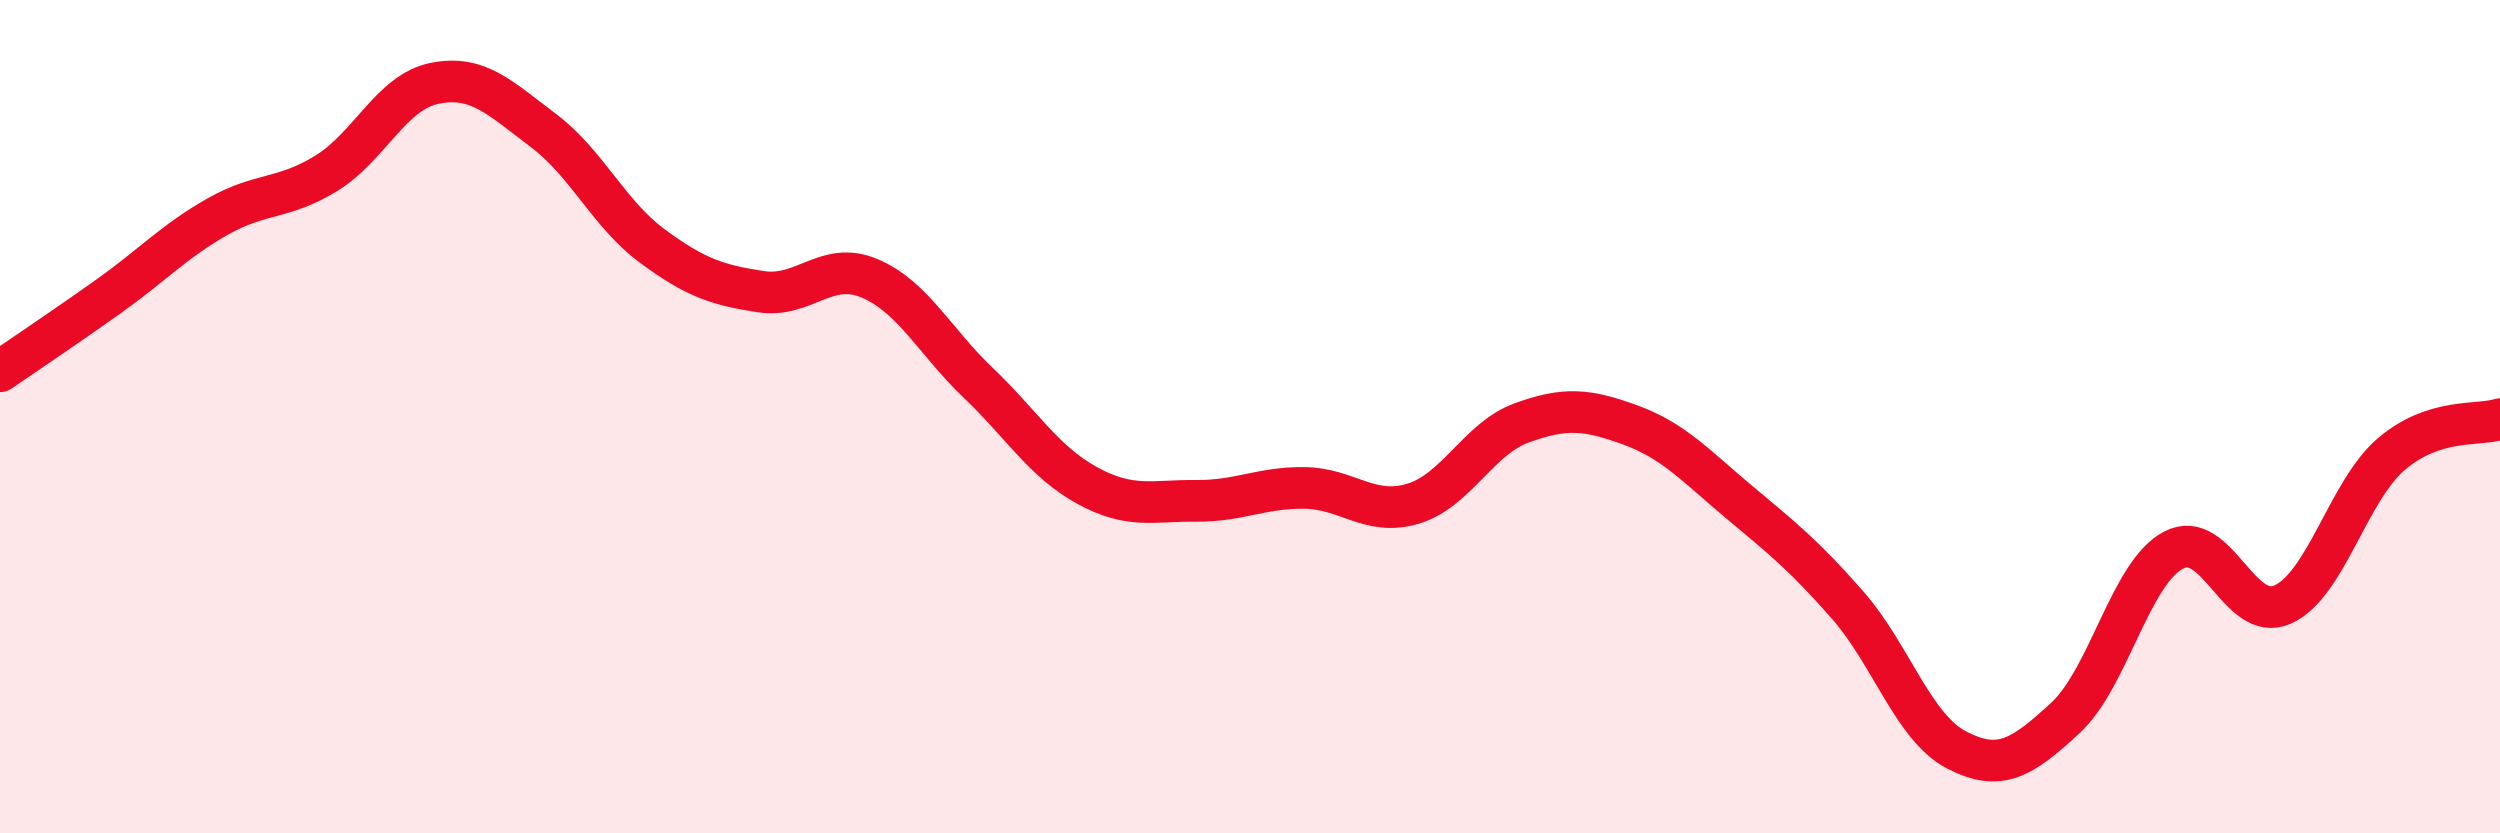 
    <svg width="60" height="20" viewBox="0 0 60 20" xmlns="http://www.w3.org/2000/svg">
      <path
        d="M 0,8.91 C 0.52,8.55 1.57,7.85 2.61,7.11 C 3.65,6.37 4.18,5.79 5.22,5.2 C 6.26,4.61 6.79,4.8 7.83,4.16 C 8.87,3.52 9.39,2.21 10.43,2 C 11.47,1.79 12,2.35 13.04,3.13 C 14.08,3.91 14.61,5.13 15.65,5.9 C 16.69,6.67 17.22,6.84 18.26,7 C 19.3,7.16 19.83,6.24 20.87,6.68 C 21.91,7.12 22.44,8.2 23.48,9.19 C 24.52,10.18 25.05,11.08 26.09,11.65 C 27.13,12.22 27.66,12.01 28.7,12.02 C 29.74,12.03 30.26,11.7 31.3,11.71 C 32.34,11.72 32.87,12.4 33.91,12.09 C 34.95,11.78 35.48,10.53 36.52,10.15 C 37.56,9.77 38.09,9.82 39.13,10.2 C 40.17,10.58 40.7,11.18 41.74,12.05 C 42.78,12.92 43.31,13.34 44.35,14.53 C 45.39,15.72 45.92,17.46 46.96,18 C 48,18.54 48.53,18.19 49.57,17.23 C 50.61,16.27 51.13,13.74 52.17,13.2 C 53.21,12.66 53.74,14.97 54.78,14.51 C 55.82,14.05 56.35,11.79 57.39,10.9 C 58.43,10.01 59.48,10.23 60,10.06L60 20L0 20Z"
        fill="#EB0A25"
        opacity="0.1"
        stroke-linecap="round"
        stroke-linejoin="round"
      />
      <path
        d="M 0,8.91 C 0.52,8.55 1.57,7.85 2.61,7.11 C 3.65,6.37 4.18,5.79 5.22,5.2 C 6.26,4.61 6.79,4.8 7.83,4.16 C 8.87,3.52 9.39,2.21 10.43,2 C 11.47,1.79 12,2.35 13.04,3.13 C 14.08,3.91 14.61,5.13 15.65,5.9 C 16.69,6.67 17.22,6.84 18.26,7 C 19.3,7.16 19.83,6.24 20.87,6.68 C 21.91,7.12 22.44,8.2 23.48,9.19 C 24.52,10.18 25.05,11.08 26.09,11.65 C 27.13,12.22 27.66,12.01 28.7,12.02 C 29.74,12.03 30.26,11.7 31.3,11.71 C 32.34,11.72 32.87,12.4 33.91,12.09 C 34.95,11.78 35.48,10.53 36.52,10.15 C 37.56,9.77 38.09,9.82 39.13,10.2 C 40.17,10.58 40.7,11.18 41.74,12.05 C 42.78,12.92 43.31,13.34 44.35,14.53 C 45.39,15.72 45.92,17.46 46.96,18 C 48,18.54 48.53,18.19 49.57,17.23 C 50.61,16.27 51.13,13.74 52.17,13.2 C 53.21,12.66 53.74,14.97 54.78,14.51 C 55.82,14.05 56.35,11.79 57.39,10.9 C 58.43,10.01 59.48,10.23 60,10.06"
        stroke="#EB0A25"
        stroke-width="1"
        fill="none"
        stroke-linecap="round"
        stroke-linejoin="round"
      />
    </svg>
  